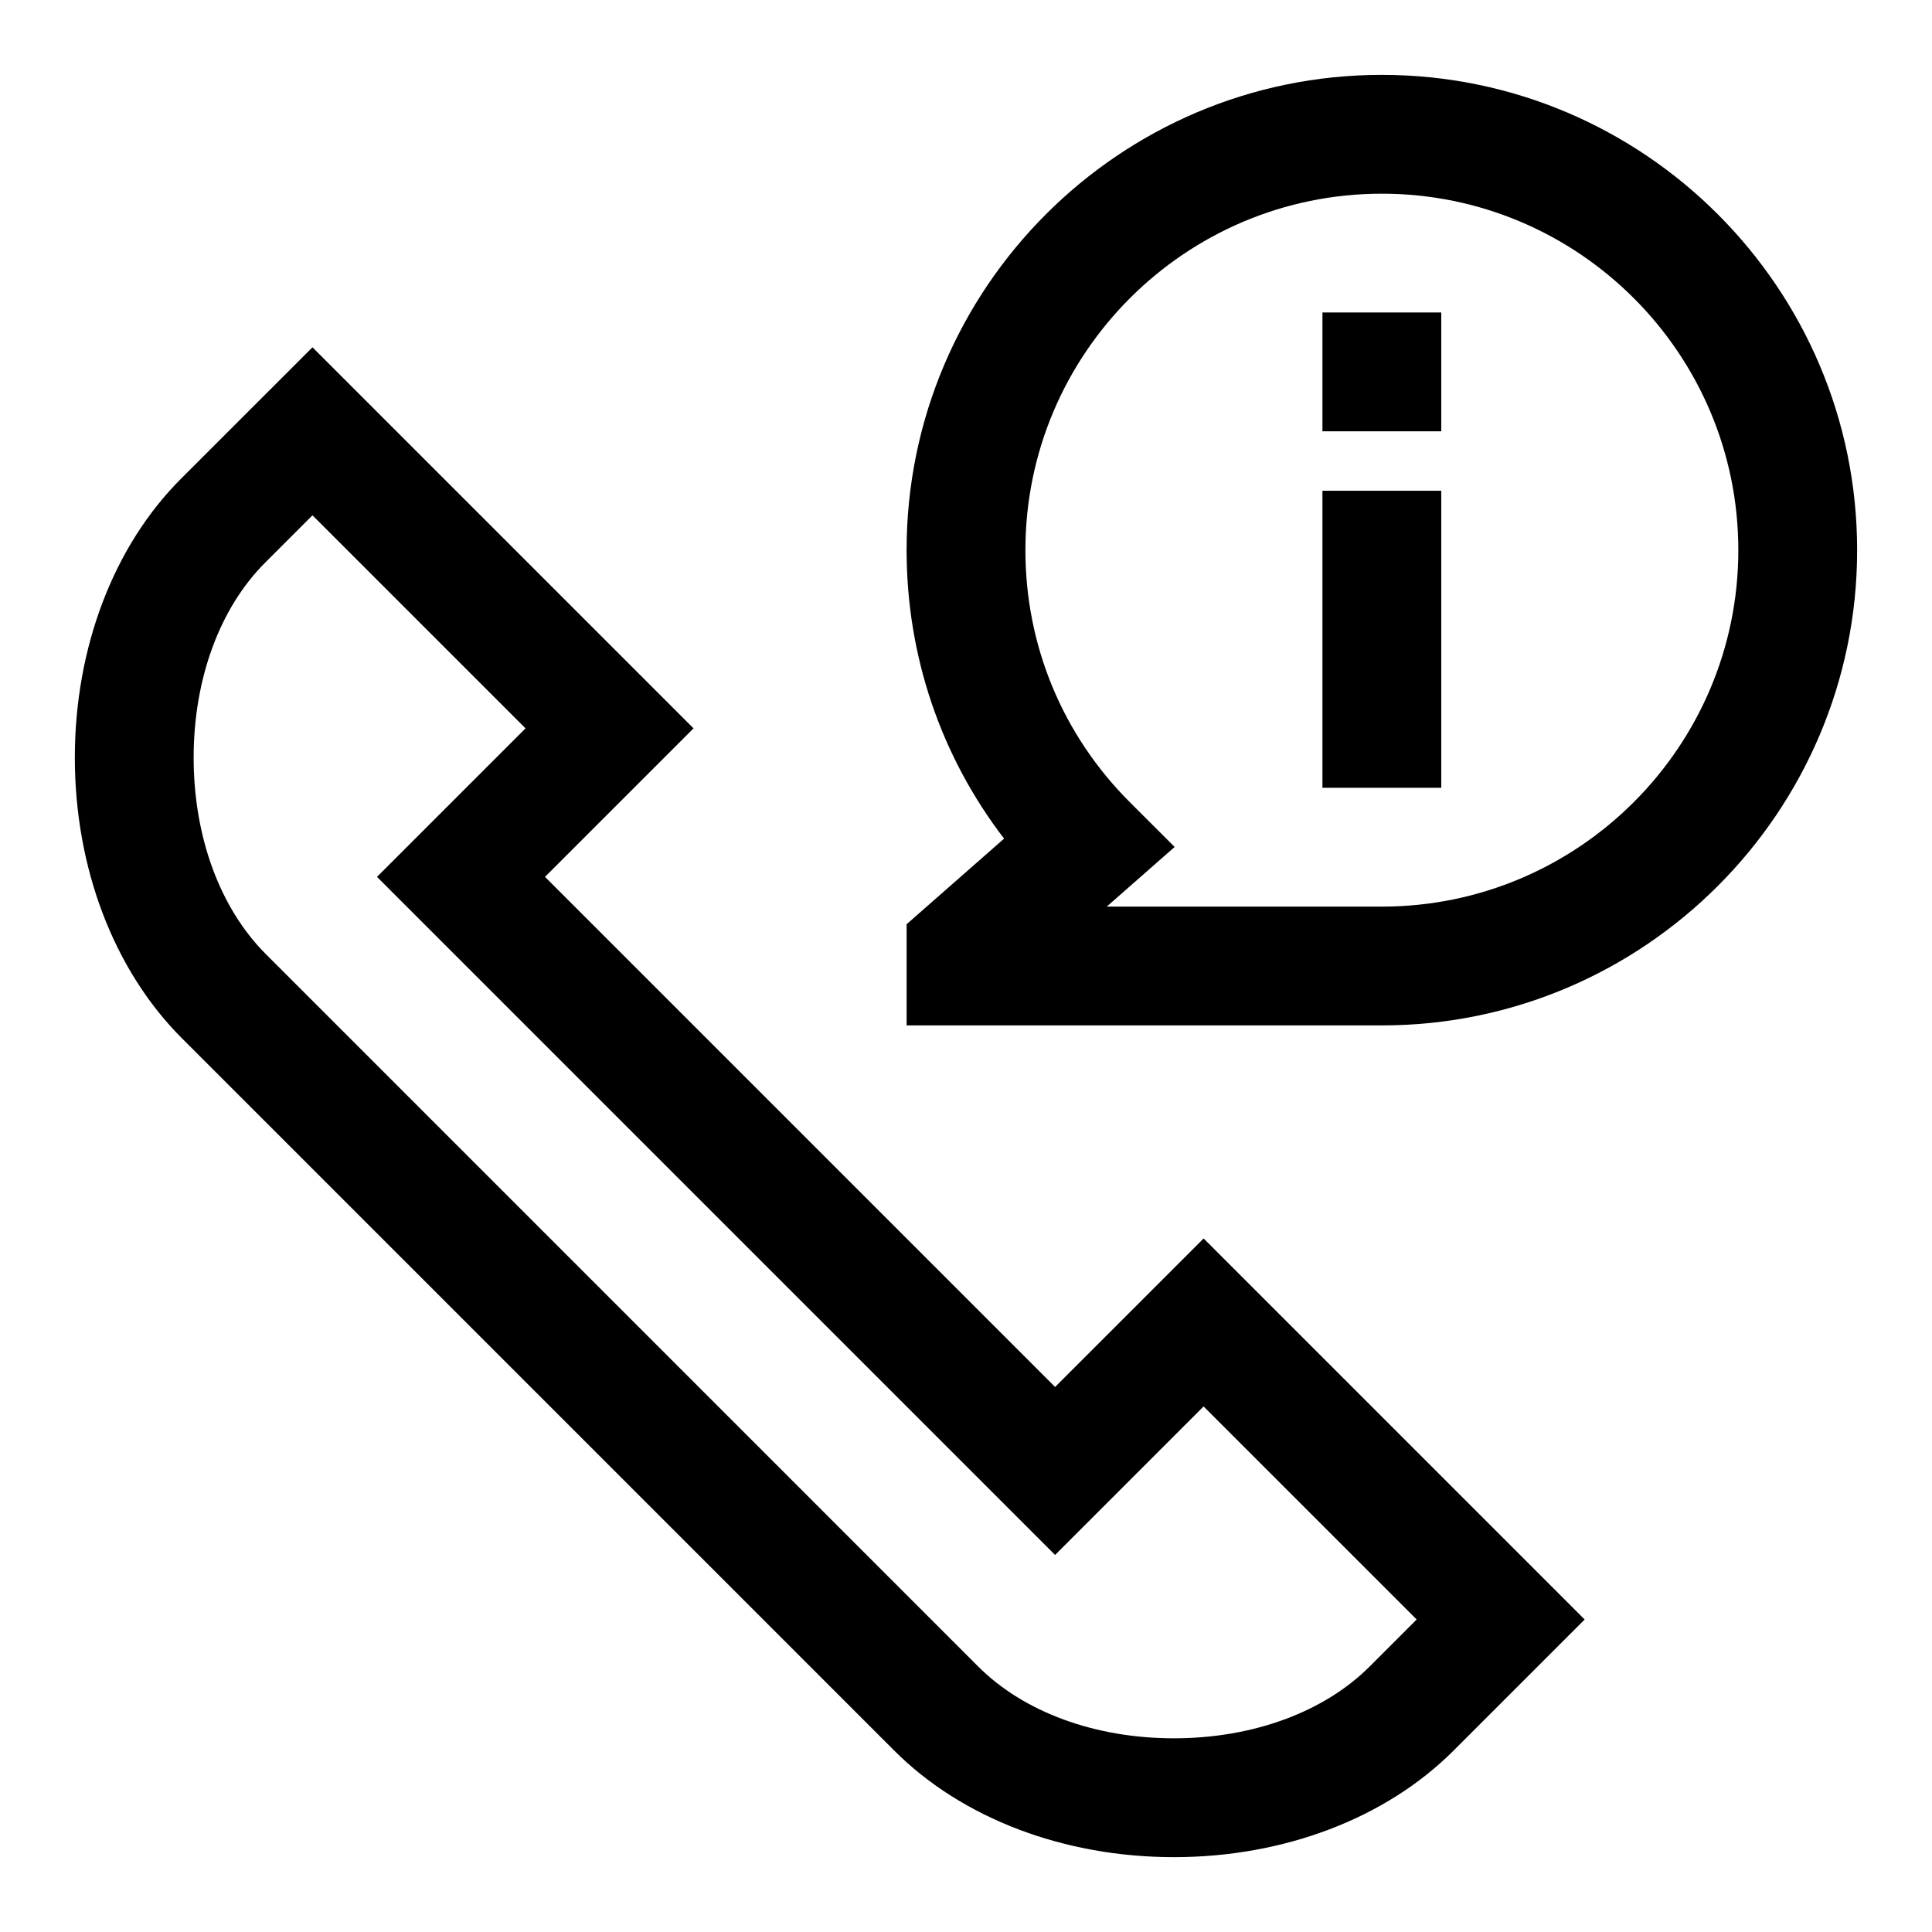 <?xml version="1.0" encoding="UTF-8"?>
<!-- Uploaded to: ICON Repo, www.svgrepo.com, Generator: ICON Repo Mixer Tools -->
<svg fill="#000000" width="800px" height="800px" version="1.1" viewBox="144 144 512 512" xmlns="http://www.w3.org/2000/svg">
 <g>
  <path d="m423.61 511.56-135.18-135.18 39.359-39.359-100.98-100.98-34.73 34.715c-17.949 17.871-28.246 44.855-28.246 74.031 0 29.141 10.281 56.191 28.23 74.219l188.93 188.93c17.934 17.945 44.949 28.227 74.105 28.227s56.176-10.281 74.105-28.23l34.75-34.746-100.98-100.98zm83.336 74.105c-12.078 12.074-30.969 19.004-51.848 19.004-20.875 0-39.77-6.926-51.844-19.004l-188.9-188.91c-12.105-12.152-19.035-31.094-19.035-51.969 0-20.859 6.91-39.691 19.004-51.734l12.484-12.488 56.461 56.461-39.359 39.359 179.7 179.7 39.359-39.359 56.461 56.457z"/>
  <path d="m494.46 274.05h31.488v78.719h-31.488z"/>
  <path d="m494.46 226.81h31.488v31.488h-31.488z"/>
  <path d="m510.21 163.84c-69.445 0-125.95 56.504-125.95 125.95 0 28.008 9.07 54.617 25.836 76.453l-25.836 22.688v26.812h125.95c69.445 0 125.95-56.504 125.95-125.95 0-69.445-56.508-125.95-125.95-125.95zm0 220.42h-72.91l17.996-15.809-11.887-11.871c-17.84-17.82-27.664-41.531-27.664-66.785 0-52.098 42.367-94.465 94.465-94.465 52.098 0 94.465 42.367 94.465 94.465 0 52.098-42.367 94.465-94.465 94.465z"/>
 </g>
</svg>